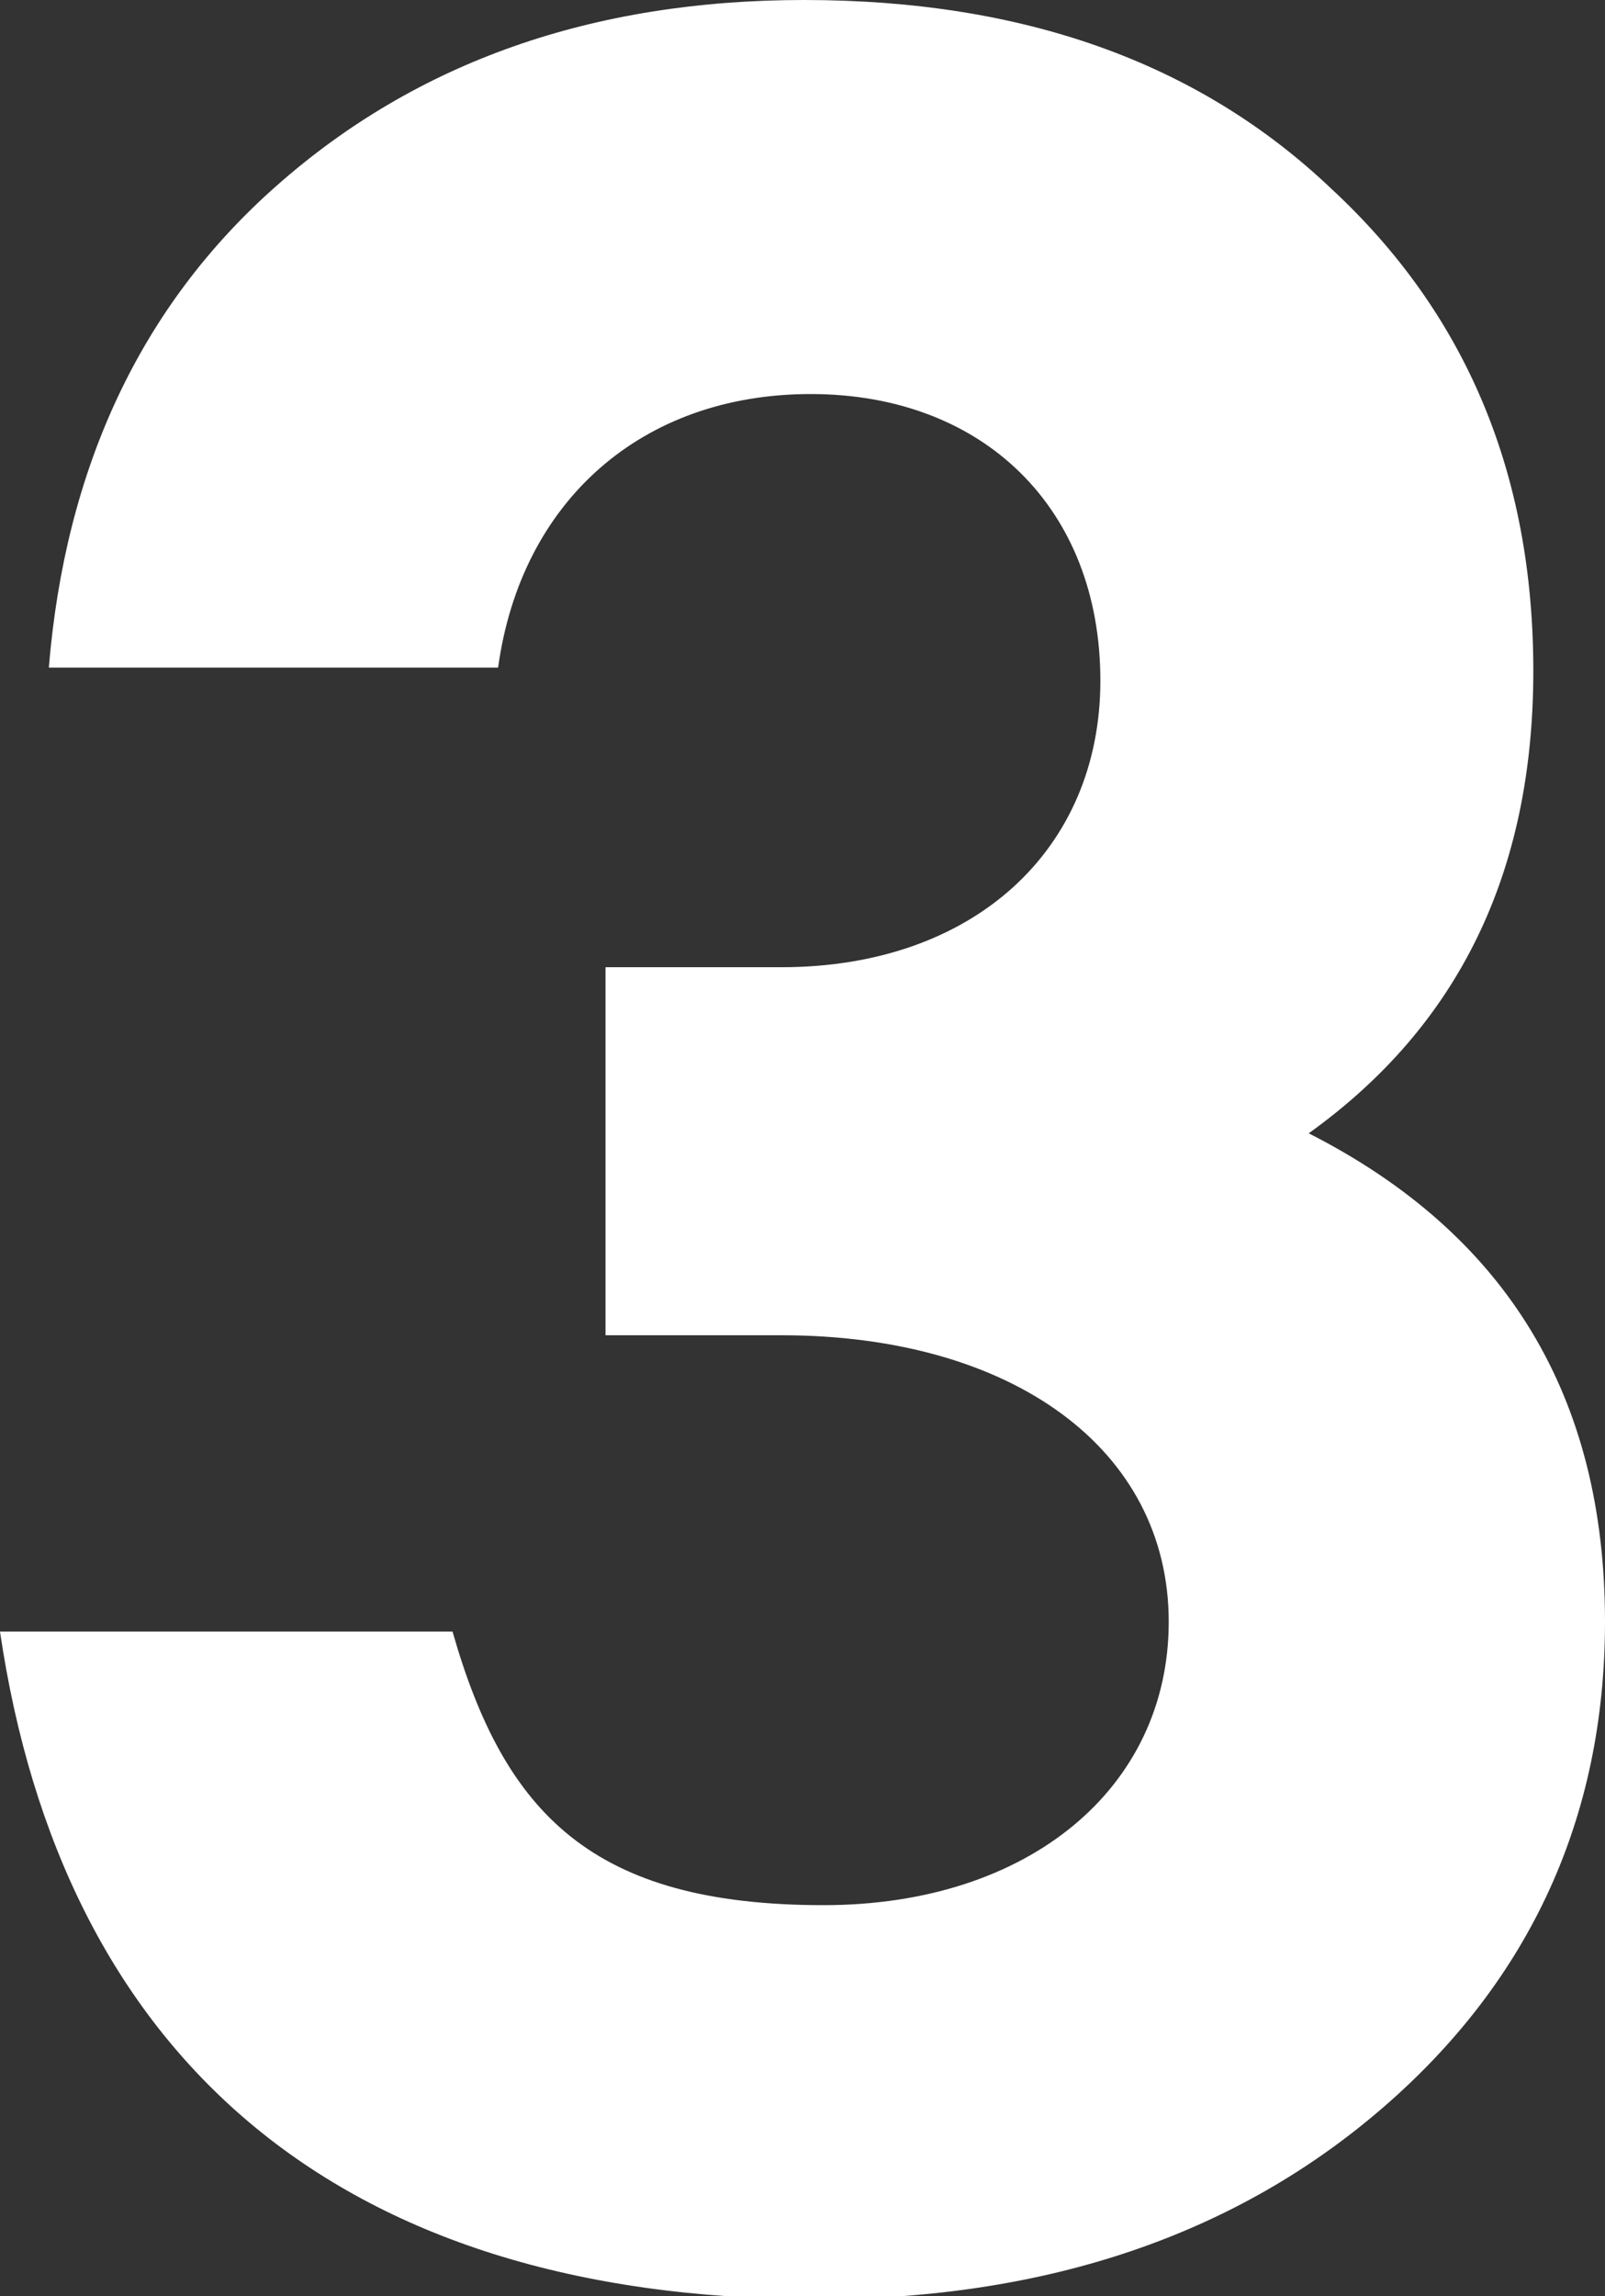 <?xml version="1.0" encoding="UTF-8"?>
<svg xmlns="http://www.w3.org/2000/svg" width="208" height="297.469">
  <rect width="100%" height="100%" fill="#333333" stroke="none"/>
  <path fill="#FFF" d="M169.603 146.817c19.41-13.92 29.108-33.753 29.108-59.908 0-25.732-8.853-46.404-26.155-62.438C155.26 8.014 132.474 0 104.211 0 76.788 0 54.002 8.014 35.86 24.048 18.142 39.659 8.443 60.754 6.329 86.486h58.223c2.953-21.511 18.565-35.438 40.505-35.438 22.357 0 37.545 14.766 37.545 37.129 0 21.934-16.456 37.123-41.344 37.123H78.473v47.679h22.785c29.954 0 50.203 14.766 50.203 37.122 0 21.518-18.141 36.706-44.719 36.706-29.954 0-41.344-11.813-48.096-35.438H0c8.02 54.426 43.035 86.487 105.902 86.487 29.954 0 54.419-8.437 73.406-24.894C198.289 256.513 208 235.417 208 210.102c0-29.11-12.658-50.205-38.397-63.285z"></path>
</svg>
